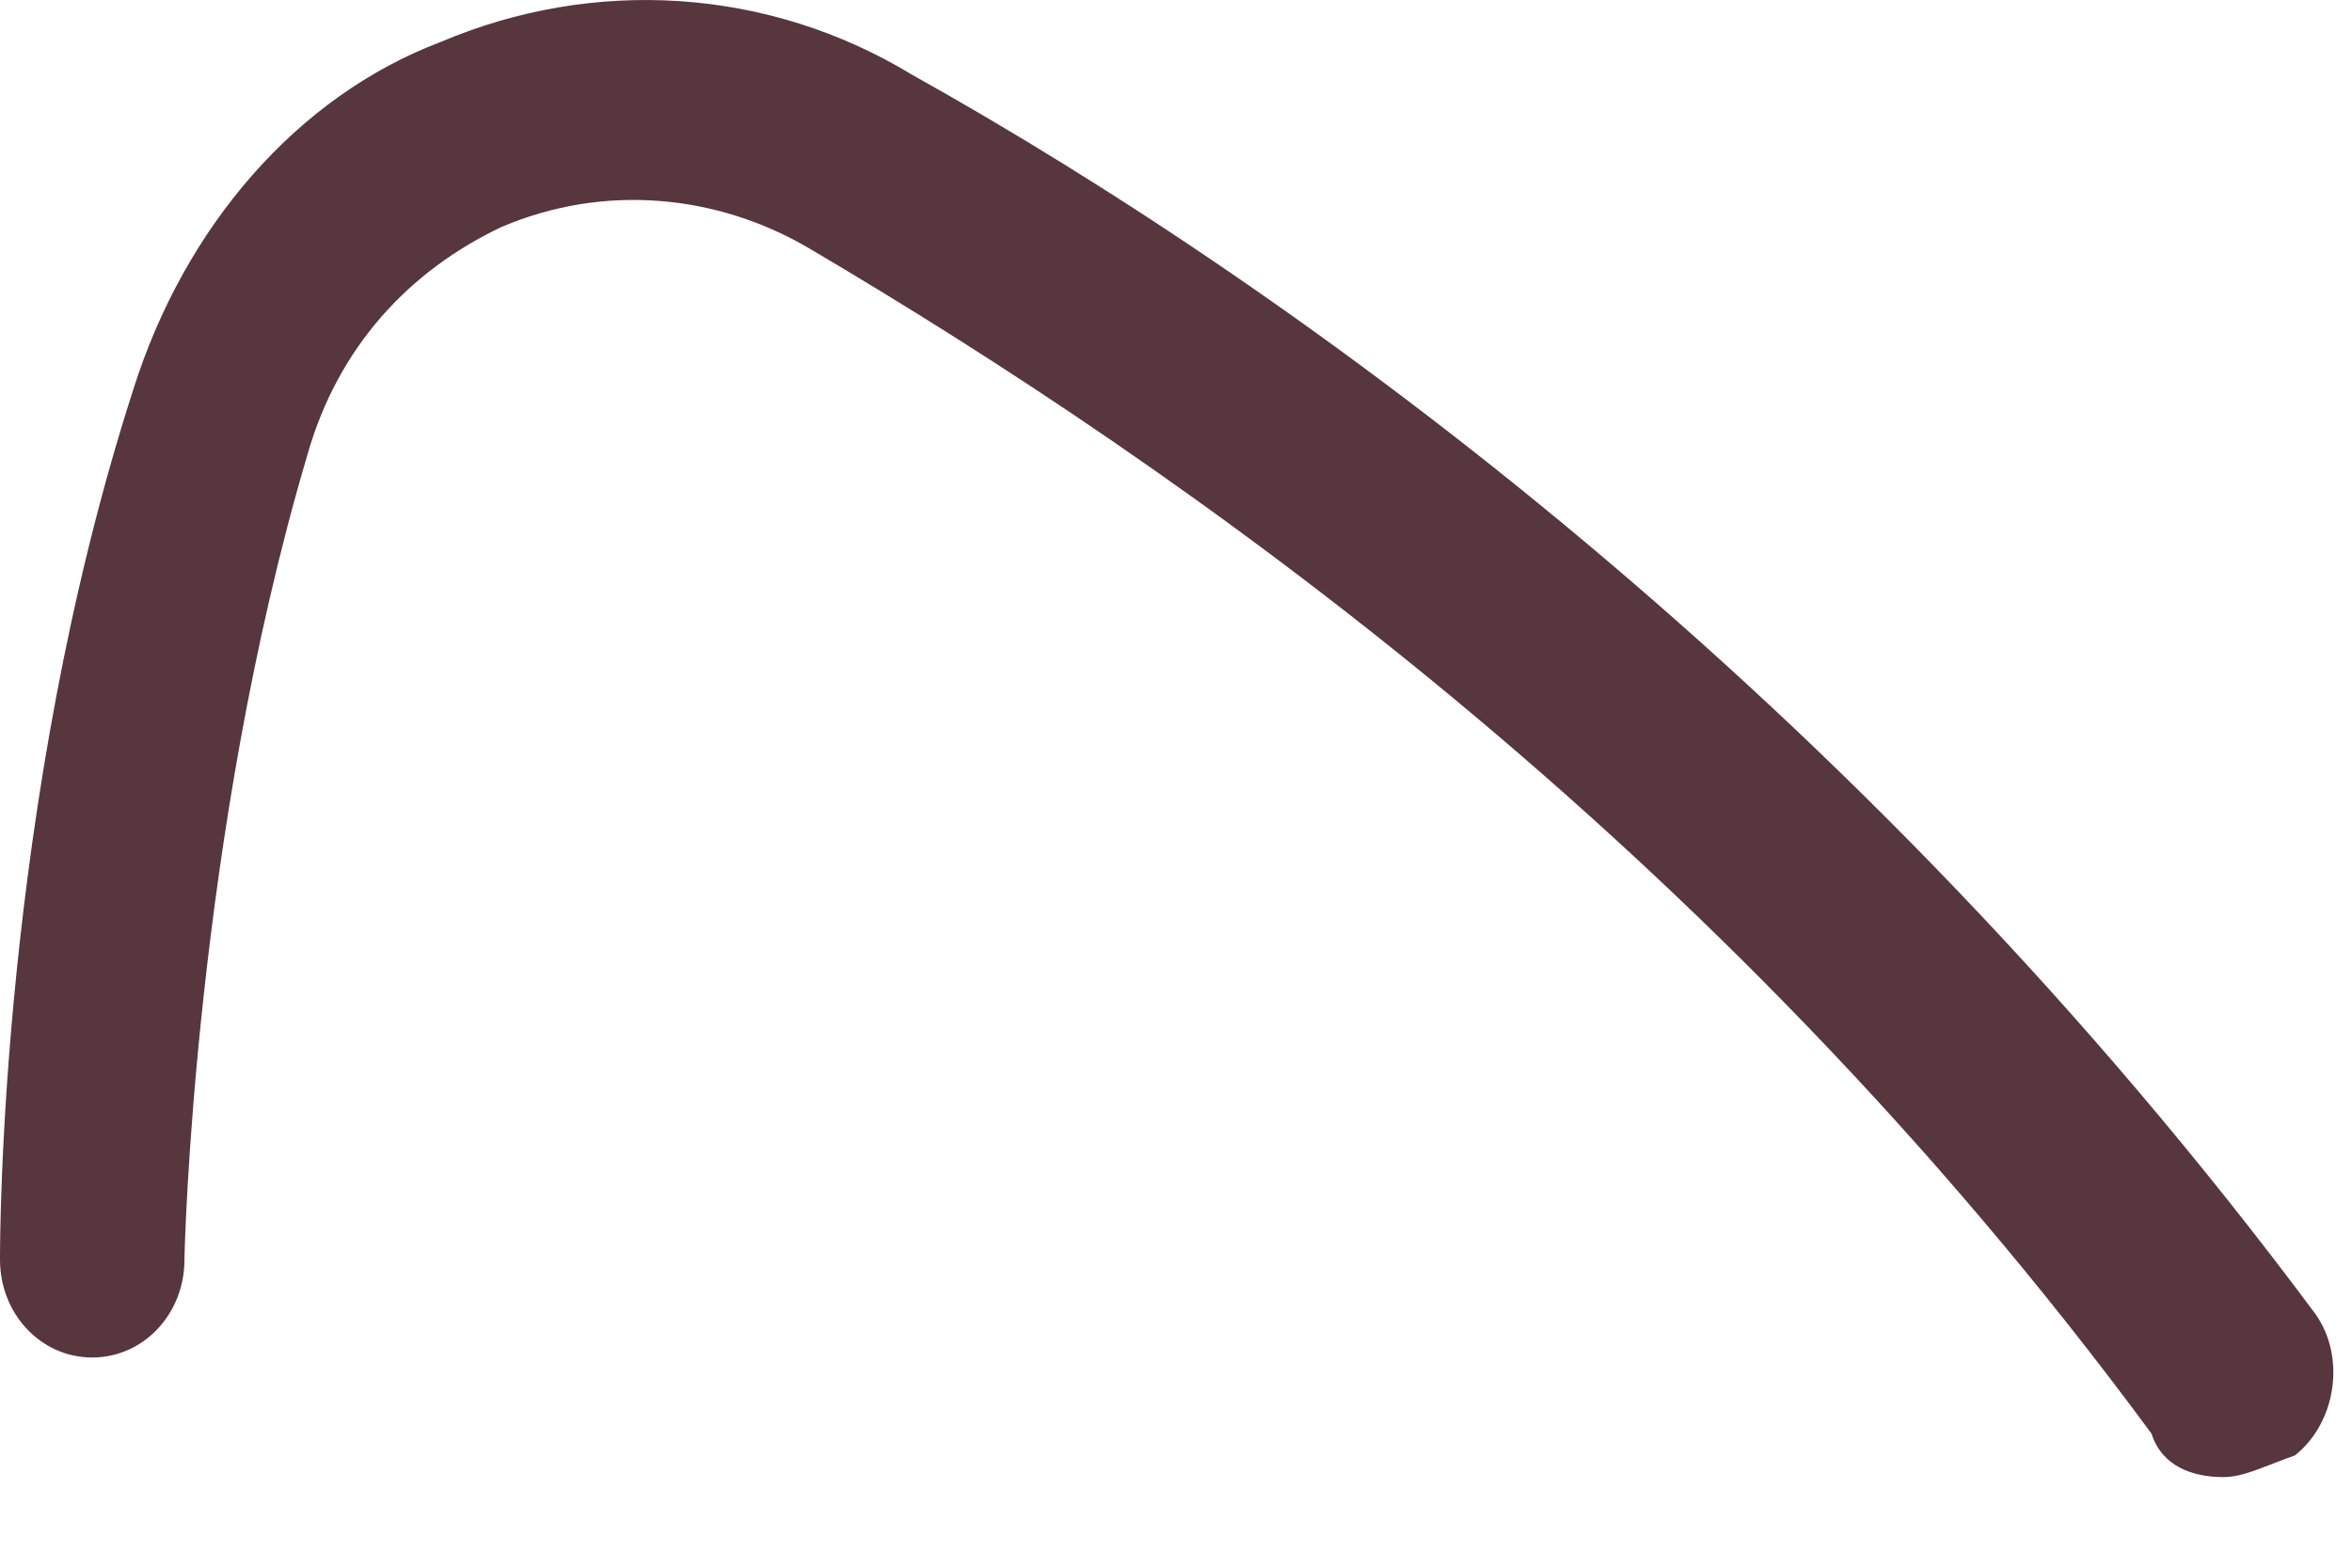 <?xml version="1.0" encoding="utf-8"?>
<svg xmlns="http://www.w3.org/2000/svg" fill="none" height="100%" overflow="visible" preserveAspectRatio="none" style="display: block;" viewBox="0 0 21 14" width="100%">
<path d="M19.851 13.191C19.576 13.191 19.302 13.094 19.21 12.803C15.277 7.463 10.52 4.161 7.227 2.219C6.403 1.734 5.397 1.637 4.482 2.025C3.659 2.414 3.019 3.093 2.744 4.064C1.738 7.463 1.647 11.152 1.647 11.249C1.647 11.735 1.281 12.123 0.823 12.123C0.366 12.123 0 11.735 0 11.249C0 11.055 -4.14388e-06 7.171 1.189 3.482C1.647 2.025 2.653 0.86 3.934 0.375C5.306 -0.208 6.861 -0.111 8.141 0.666C11.618 2.608 16.557 6.2 20.674 11.735C20.948 12.123 20.857 12.706 20.491 12.997C20.216 13.094 20.034 13.191 19.851 13.191Z" fill="#57363D" id="Vector"/>
</svg>